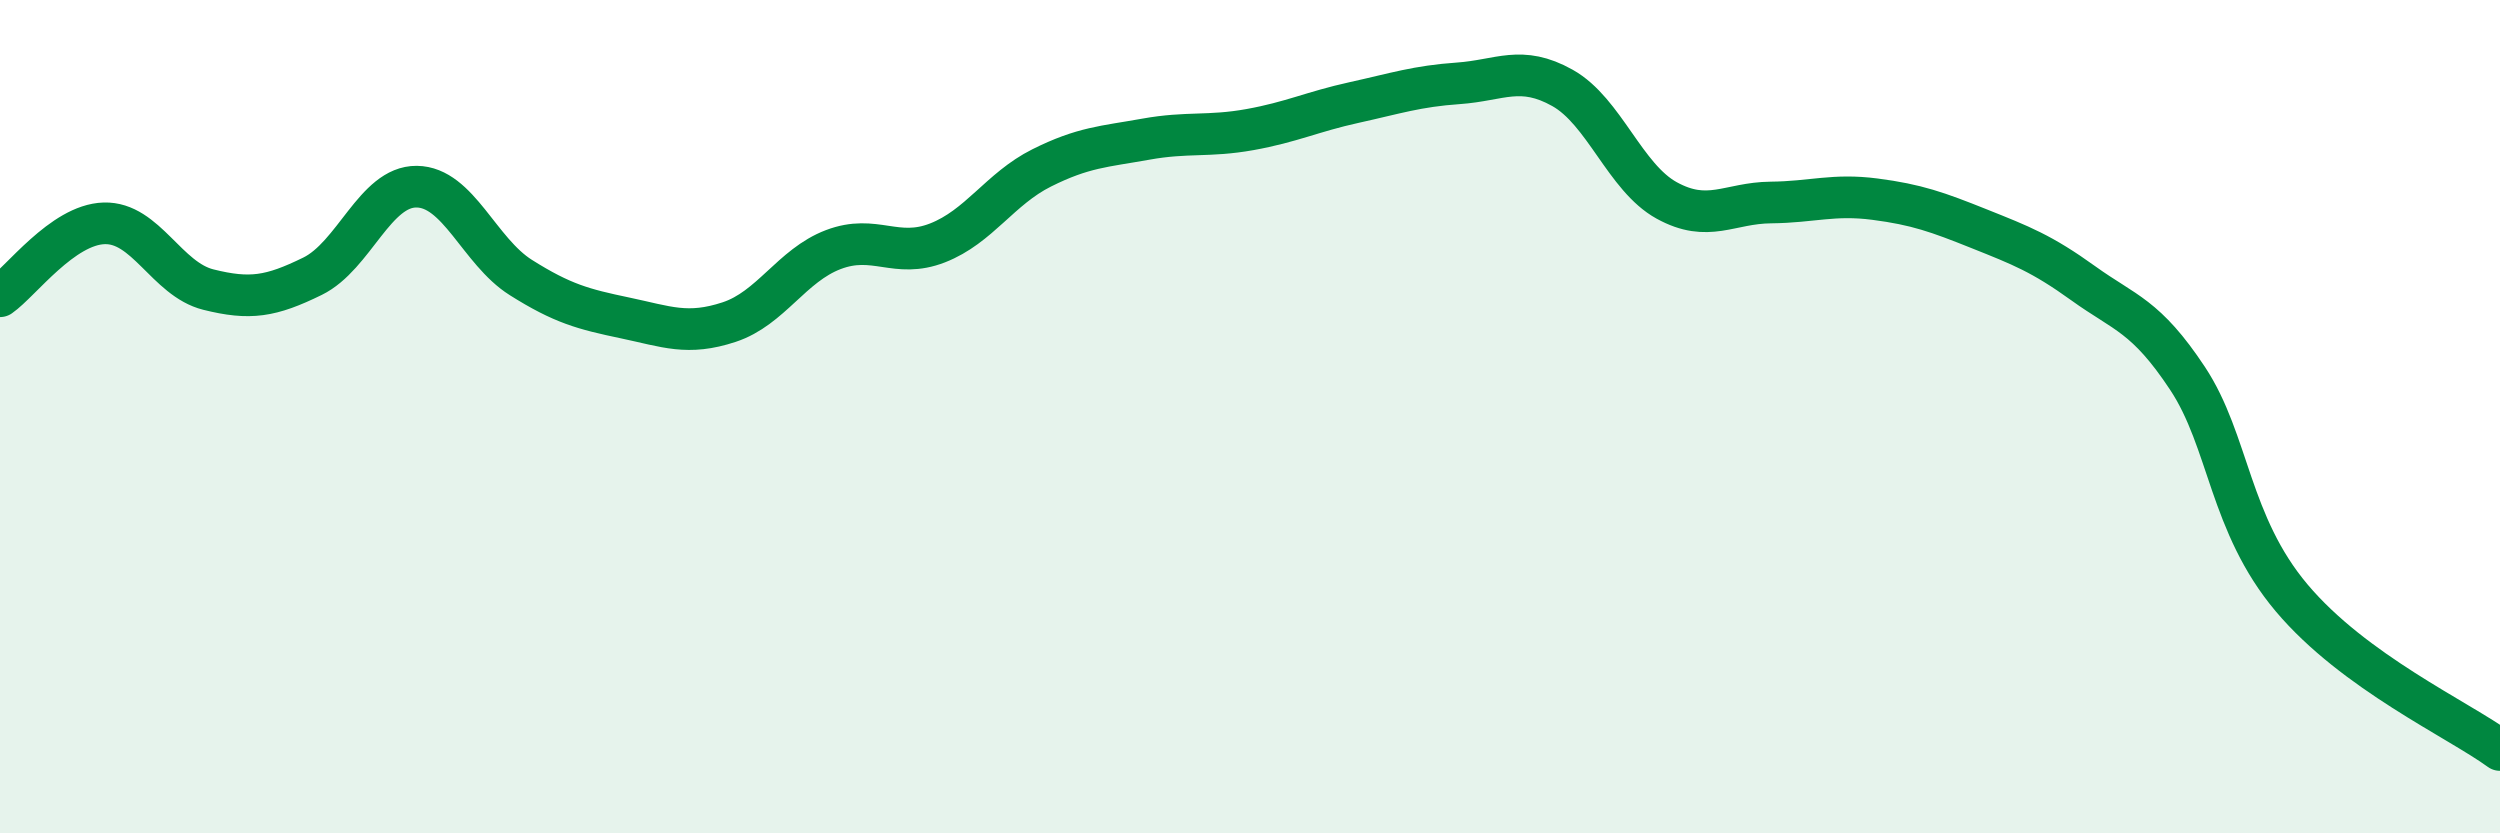 
    <svg width="60" height="20" viewBox="0 0 60 20" xmlns="http://www.w3.org/2000/svg">
      <path
        d="M 0,7.11 C 0.5,6.76 1.5,5.39 2.5,5.36 C 3.5,5.33 4,6.7 5,6.95 C 6,7.2 6.5,7.12 7.5,6.63 C 8.5,6.14 9,4.47 10,4.48 C 11,4.49 11.5,6.03 12.5,6.66 C 13.5,7.29 14,7.42 15,7.63 C 16,7.84 16.5,8.06 17.5,7.73 C 18.5,7.4 19,6.37 20,5.99 C 21,5.61 21.5,6.22 22.5,5.83 C 23.5,5.44 24,4.53 25,4.03 C 26,3.53 26.5,3.52 27.5,3.34 C 28.5,3.16 29,3.29 30,3.11 C 31,2.93 31.5,2.68 32.5,2.46 C 33.5,2.24 34,2.07 35,2 C 36,1.93 36.5,1.55 37.5,2.11 C 38.5,2.67 39,4.26 40,4.81 C 41,5.36 41.5,4.87 42.5,4.86 C 43.5,4.85 44,4.65 45,4.78 C 46,4.91 46.5,5.09 47.5,5.49 C 48.5,5.89 49,6.08 50,6.8 C 51,7.52 51.5,7.57 52.5,9.08 C 53.5,10.59 53.5,12.57 55,14.35 C 56.5,16.13 59,17.27 60,18L60 20L0 20Z"
        fill="#008740"
        opacity="0.1"
        stroke-linecap="round"
        stroke-linejoin="round"
      />
      <path
        d="M 0,7.11 C 0.5,6.76 1.5,5.39 2.5,5.36 C 3.5,5.33 4,6.7 5,6.95 C 6,7.2 6.5,7.12 7.5,6.63 C 8.5,6.14 9,4.47 10,4.48 C 11,4.49 11.5,6.03 12.5,6.66 C 13.5,7.29 14,7.42 15,7.63 C 16,7.84 16.5,8.06 17.5,7.73 C 18.5,7.4 19,6.37 20,5.99 C 21,5.61 21.5,6.22 22.5,5.83 C 23.5,5.44 24,4.53 25,4.03 C 26,3.53 26.5,3.52 27.5,3.34 C 28.5,3.16 29,3.29 30,3.11 C 31,2.93 31.5,2.68 32.5,2.46 C 33.5,2.24 34,2.07 35,2 C 36,1.93 36.5,1.55 37.5,2.11 C 38.5,2.67 39,4.26 40,4.81 C 41,5.36 41.5,4.87 42.5,4.86 C 43.5,4.85 44,4.65 45,4.78 C 46,4.91 46.5,5.09 47.5,5.49 C 48.5,5.89 49,6.08 50,6.8 C 51,7.52 51.5,7.57 52.5,9.08 C 53.5,10.59 53.5,12.57 55,14.35 C 56.5,16.13 59,17.27 60,18"
        stroke="#008740"
        stroke-width="1"
        fill="none"
        stroke-linecap="round"
        stroke-linejoin="round"
      />
    </svg>
  